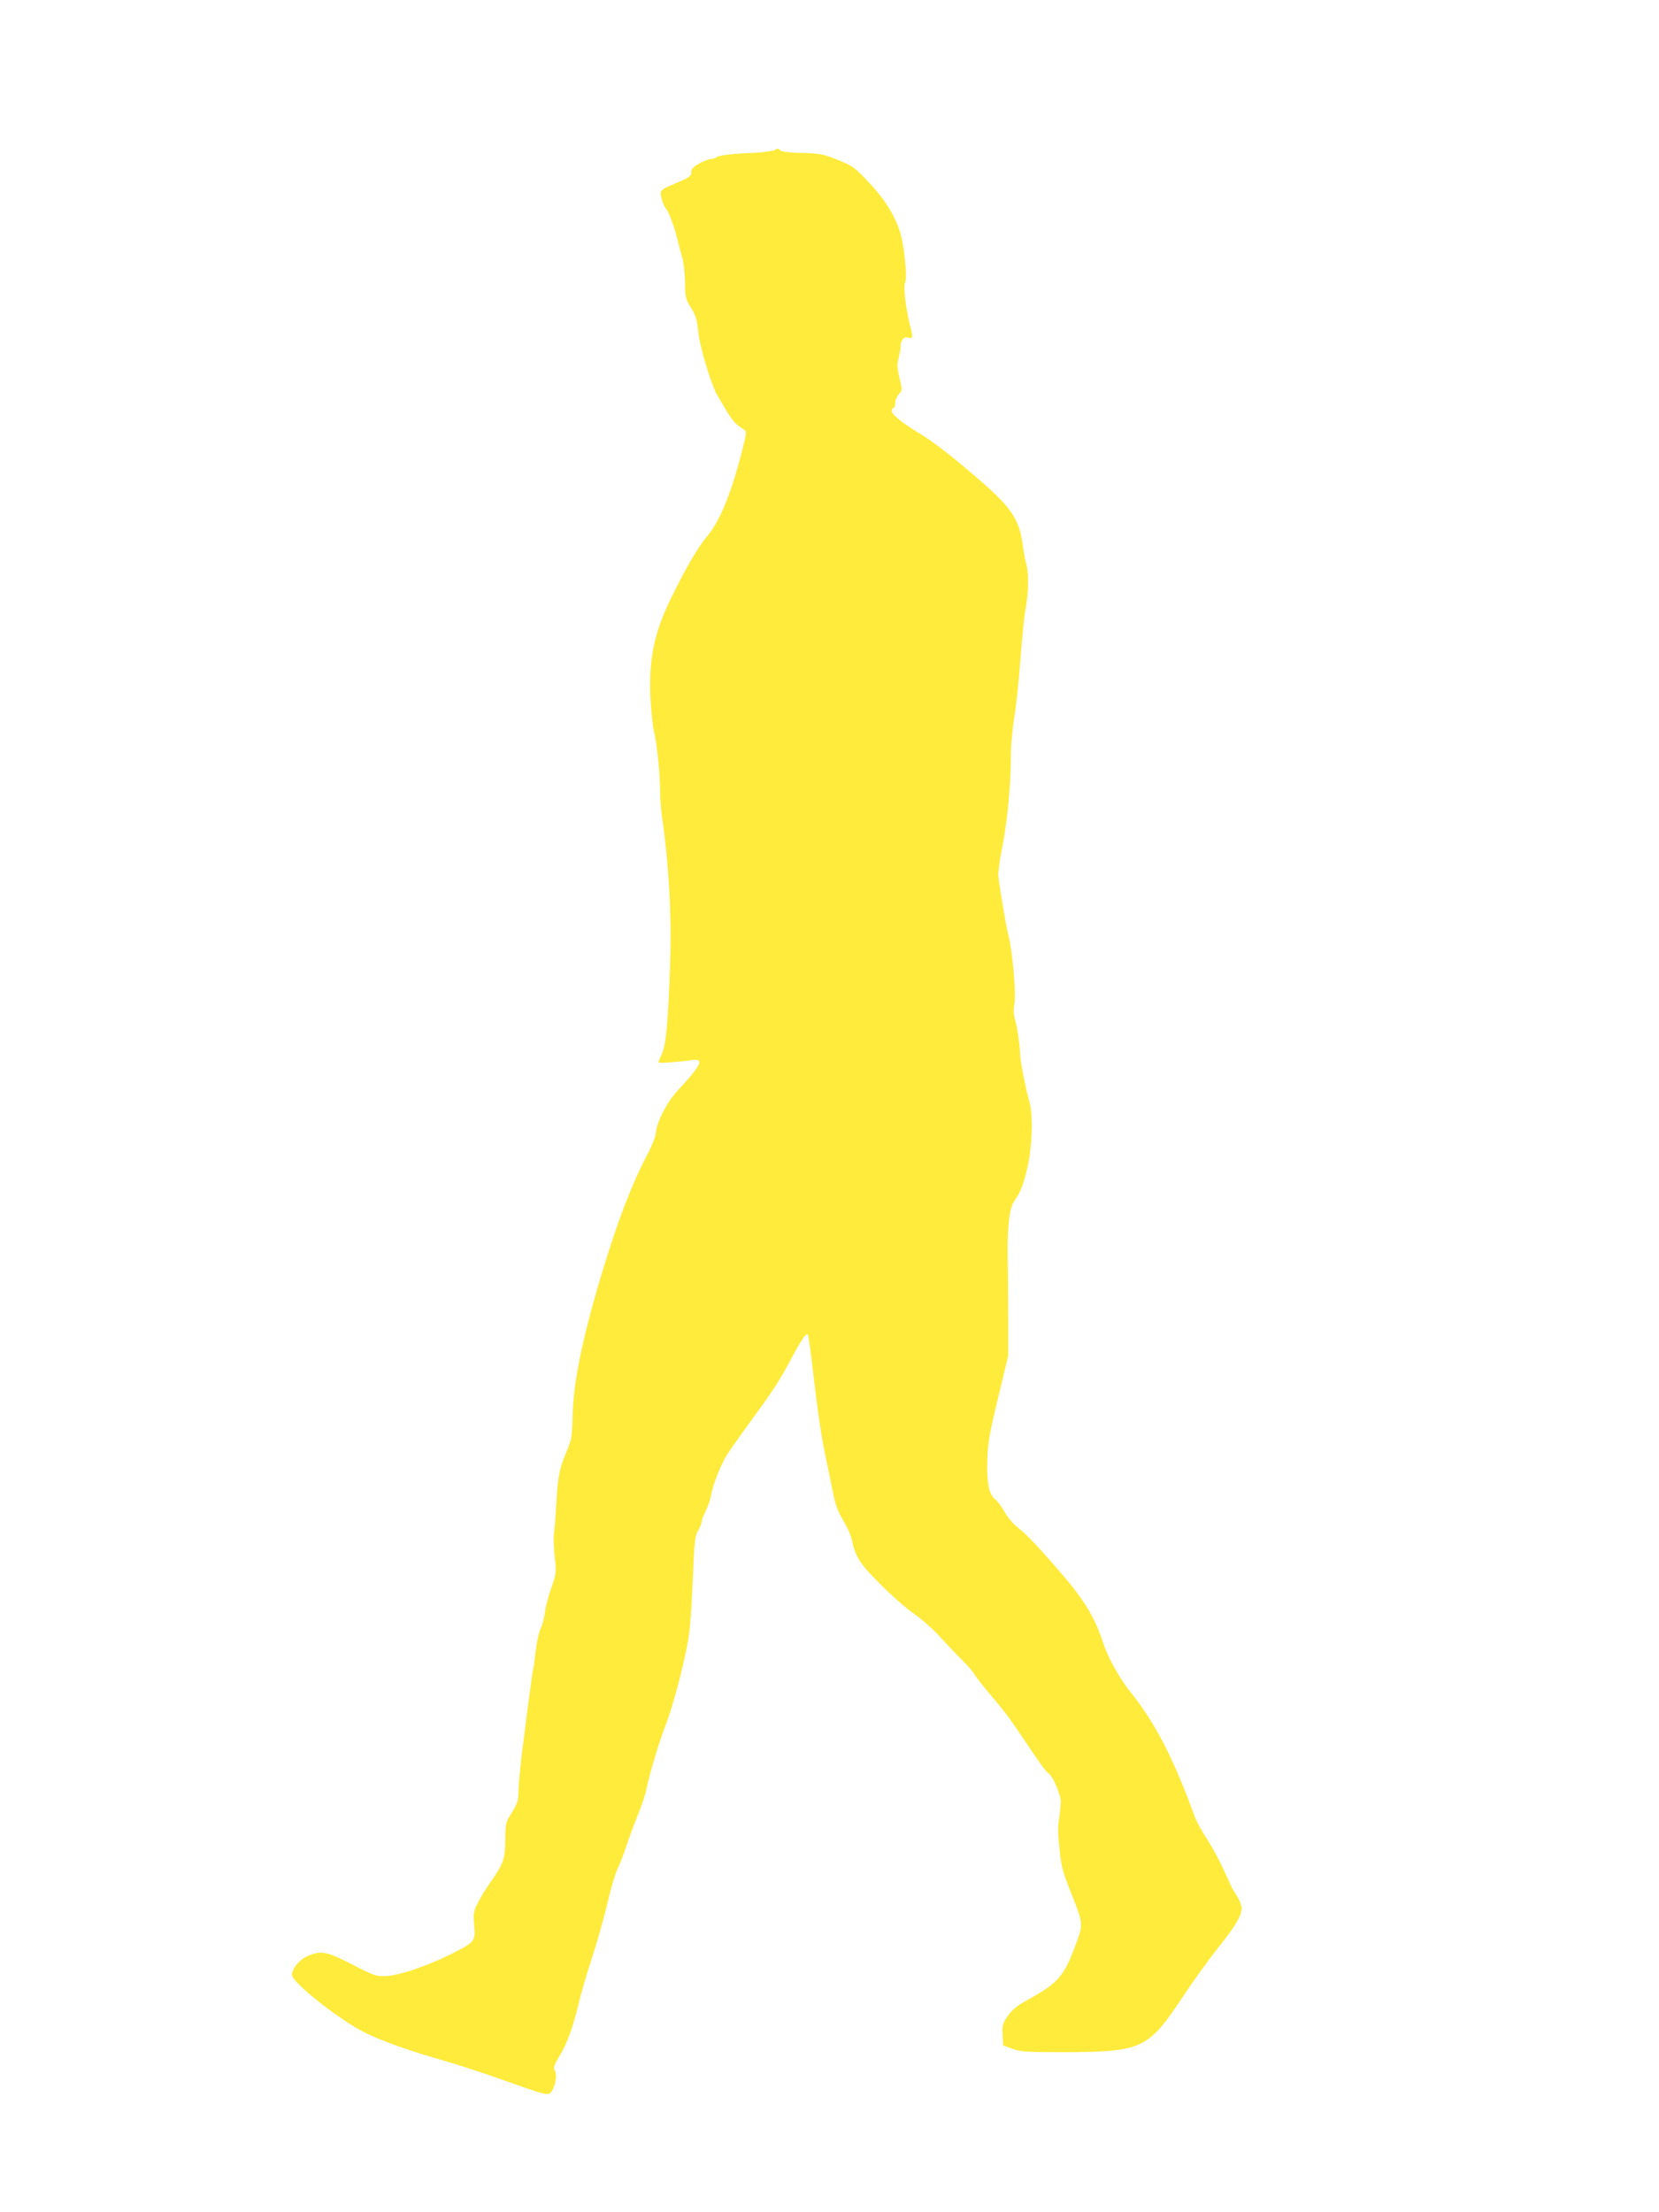 <?xml version="1.0" standalone="no"?>
<!DOCTYPE svg PUBLIC "-//W3C//DTD SVG 20010904//EN"
 "http://www.w3.org/TR/2001/REC-SVG-20010904/DTD/svg10.dtd">
<svg version="1.0" xmlns="http://www.w3.org/2000/svg"
 width="960pt" height="1280pt" viewBox="0 0 960 1280"
 preserveAspectRatio="xMidYMid meet">
<g transform="translate(0,1280) scale(0.1,-0.1)"
fill="#ffeb3b" stroke="none">
<path d="M4488 11934 c-3 -3 -19 -7 -34 -9 -16 -2 -31 -4 -34 -5 -3 -1 -34 -3
-70 -5 -112 -4 -193 -14 -204 -25 -5 -5 -20 -10 -32 -10 -12 0 -42 -12 -68
-26 -35 -20 -46 -31 -46 -50 0 -26 -2 -27 -142 -87 -15 -6 -30 -18 -33 -26 -7
-17 13 -80 31 -102 16 -18 51 -115 65 -179 6 -25 17 -68 26 -96 9 -29 16 -93
17 -146 1 -89 3 -98 35 -149 27 -44 34 -68 41 -134 8 -89 77 -318 113 -376 12
-20 37 -62 55 -93 32 -52 54 -76 98 -102 16 -10 15 -17 -15 -135 -60 -234
-126 -394 -196 -478 -58 -69 -130 -193 -216 -371 -95 -196 -125 -347 -115
-570 4 -74 13 -160 20 -190 17 -67 36 -249 36 -350 0 -41 5 -104 10 -140 41
-284 57 -570 48 -855 -12 -341 -23 -465 -47 -521 -12 -25 -21 -49 -21 -52 0
-5 127 4 192 14 77 12 59 -26 -84 -180 -60 -65 -118 -179 -124 -246 -1 -19
-25 -78 -53 -130 -87 -166 -167 -376 -256 -670 -112 -371 -166 -630 -171 -823
-3 -121 -6 -144 -29 -200 -48 -113 -56 -151 -65 -307 -5 -85 -12 -171 -15
-190 -2 -19 0 -77 5 -129 10 -90 9 -96 -20 -180 -17 -47 -33 -111 -37 -141 -3
-30 -14 -72 -24 -92 -10 -20 -23 -78 -29 -130 -6 -51 -12 -100 -15 -108 -5
-18 -38 -269 -66 -495 -10 -88 -19 -185 -19 -216 0 -46 -6 -64 -37 -115 -37
-57 -38 -62 -39 -159 -1 -112 -11 -140 -89 -250 -23 -33 -55 -85 -70 -115 -25
-50 -27 -60 -21 -130 8 -94 5 -97 -143 -171 -137 -68 -299 -121 -373 -123 -53
-1 -69 5 -191 68 -150 77 -180 82 -259 47 -48 -22 -88 -71 -88 -108 0 -44 277
-263 428 -337 88 -44 263 -106 437 -155 77 -22 235 -73 350 -114 265 -94 269
-95 289 -65 21 33 30 92 17 117 -10 18 -6 31 28 87 44 72 78 169 111 308 11
49 45 164 75 256 30 92 71 235 90 319 19 83 46 173 59 199 13 26 36 85 51 132
15 47 45 126 65 176 21 51 44 118 50 150 19 94 76 281 116 384 47 122 122 419
134 535 6 50 15 193 20 318 8 202 12 232 30 261 11 19 20 41 20 50 0 9 11 38
24 64 13 26 27 67 31 92 9 57 57 177 92 233 14 23 79 114 143 202 133 183 157
220 235 365 57 106 80 138 90 128 3 -3 17 -101 30 -217 29 -246 47 -368 75
-501 11 -52 29 -138 39 -191 15 -74 28 -112 59 -164 23 -36 46 -89 52 -117 21
-98 46 -137 168 -258 64 -65 151 -140 192 -168 41 -28 107 -86 145 -128 39
-42 97 -104 131 -138 34 -33 66 -71 73 -84 7 -12 38 -53 69 -90 98 -115 135
-164 197 -257 126 -187 145 -214 165 -228 19 -13 55 -90 67 -145 3 -13 0 -57
-6 -98 -10 -58 -10 -100 0 -191 10 -101 19 -135 60 -238 80 -201 80 -194 30
-327 -65 -174 -98 -211 -272 -308 -62 -34 -91 -57 -116 -93 -31 -44 -34 -53
-31 -110 l3 -62 55 -20 c49 -17 80 -19 295 -19 449 1 489 19 681 308 62 94
156 225 209 291 118 147 152 211 136 255 -5 17 -18 43 -28 58 -11 15 -24 38
-30 52 -6 14 -29 63 -51 110 -21 47 -62 120 -90 163 -28 42 -58 98 -68 125
-125 341 -229 543 -370 719 -64 79 -131 199 -159 283 -51 158 -116 262 -277
445 -124 141 -166 185 -219 227 -26 20 -60 61 -77 92 -17 30 -40 60 -50 68
-38 28 -52 89 -49 221 3 108 10 150 62 367 l59 245 0 205 c0 113 -1 278 -3
367 -2 179 10 285 38 323 36 50 53 94 77 198 28 125 33 303 10 380 -19 66 -50
220 -52 262 -3 70 -17 166 -30 209 -9 32 -10 58 -4 93 11 57 -11 307 -35 398
-13 49 -47 250 -58 340 -2 19 8 98 24 175 29 146 49 365 49 530 0 53 9 149 19
213 11 65 27 216 36 337 9 121 22 254 30 295 17 88 19 200 5 250 -6 19 -15 70
-21 112 -19 150 -65 220 -250 380 -154 134 -272 225 -354 274 -92 55 -155 106
-155 126 0 10 5 18 10 18 6 0 10 13 10 28 0 16 10 38 21 51 21 22 21 24 4 93
-14 60 -15 77 -4 121 7 29 12 58 11 64 -2 7 2 22 8 34 9 16 18 19 36 15 28 -7
29 -1 10 72 -24 90 -40 227 -28 248 11 21 0 160 -20 254 -22 103 -87 216 -187
321 -86 92 -95 98 -183 134 -85 34 -102 37 -206 40 -67 1 -118 7 -125 14 -12
12 -21 14 -29 5z"/>
</g>
</svg>
